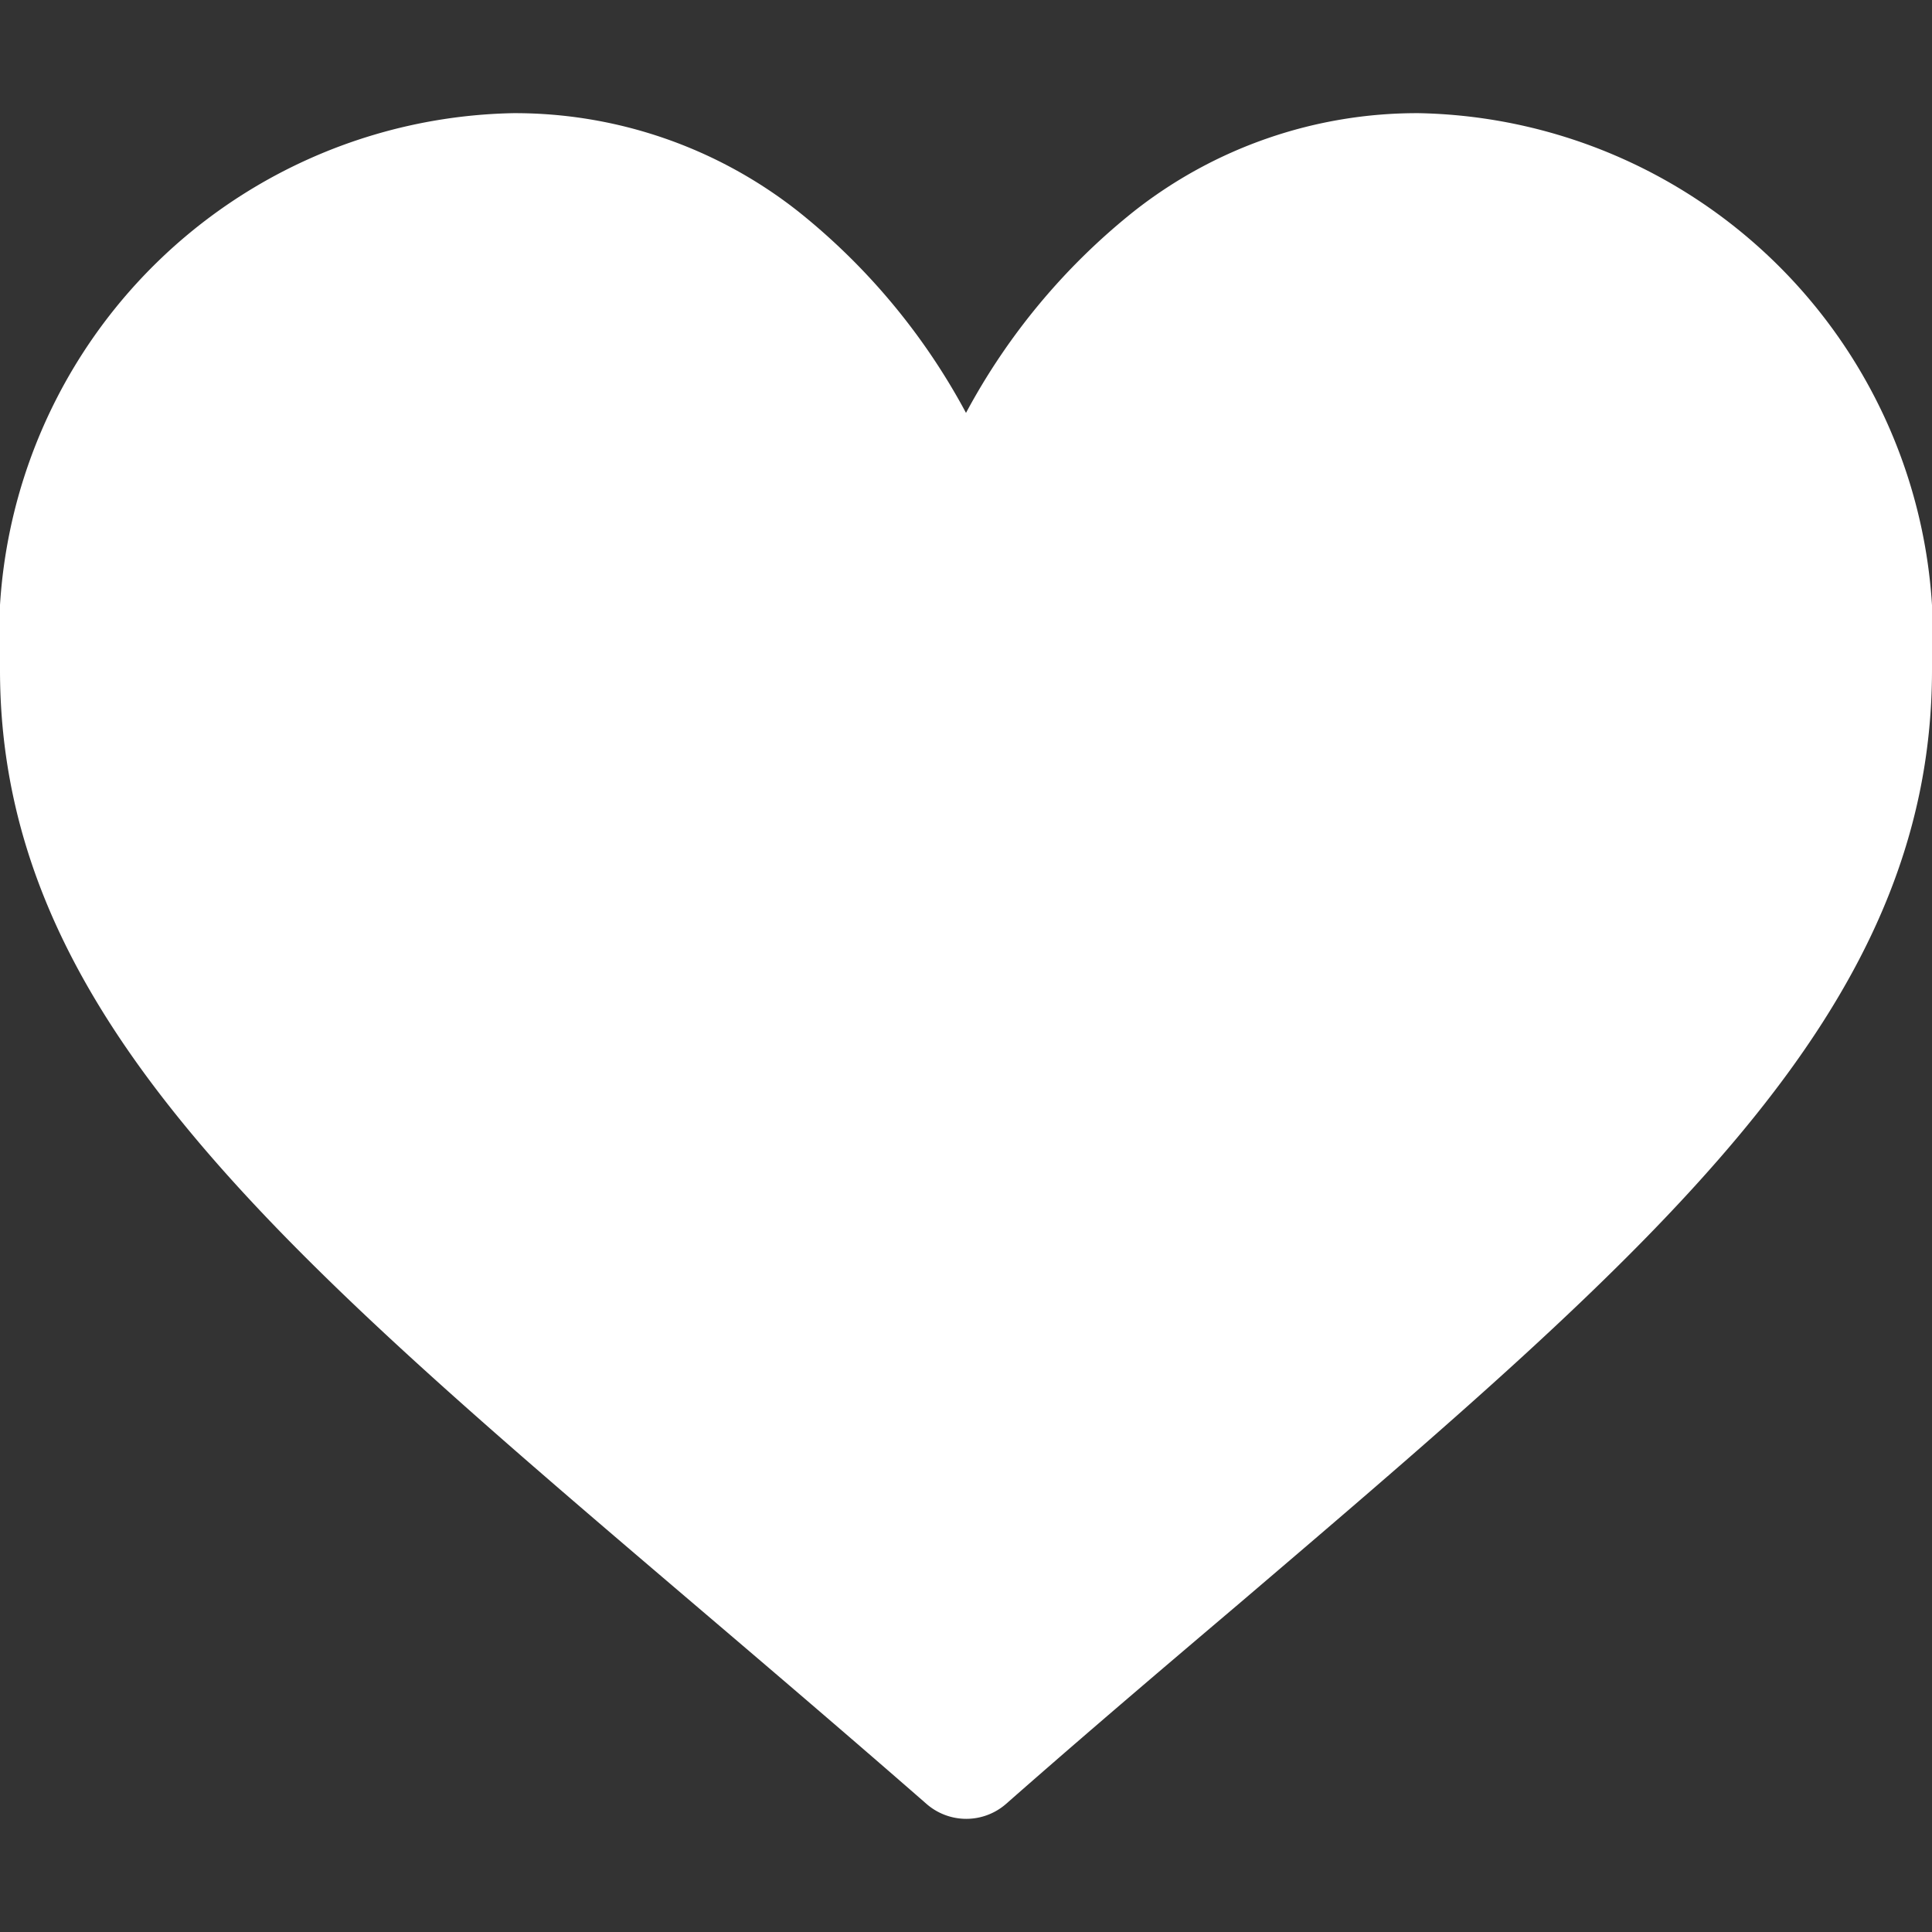 <svg xmlns="http://www.w3.org/2000/svg" width="14" height="14" viewBox="0 0 14 14">
    <rect x="0" y="0" width="14" height="14" fill="#333333" stroke="none"/>
    <defs>
        <clipPath id="7y20mynera">
            <path fill="#fff" stroke="#707070" d="M0 0H14V14H0z" transform="translate(1555 194)"/>
        </clipPath>
    </defs>
    <g clip-path="url(#7y20mynera)" transform="translate(-1555 -194)">
        <g>
            <g>
                <path fill="#fff" d="M10.281.82a3.315 3.315 0 0 0-2.07.716A4.716 4.716 0 0 0 7 2.992a4.715 4.715 0 0 0-1.211-1.456A3.315 3.315 0 0 0 3.719.82 3.8 3.8 0 0 0 0 4.854c0 2.484 1.995 4.184 5.014 6.757.513.437 1.094.932 1.7 1.461a.438.438 0 0 0 .576 0c.6-.528 1.185-1.024 1.7-1.461C12.005 9.038 14 7.338 14 4.854A3.8 3.8 0 0 0 10.281.82z" transform="translate(1555 194)"/>
            </g>
        </g>
    </g>
</svg>
